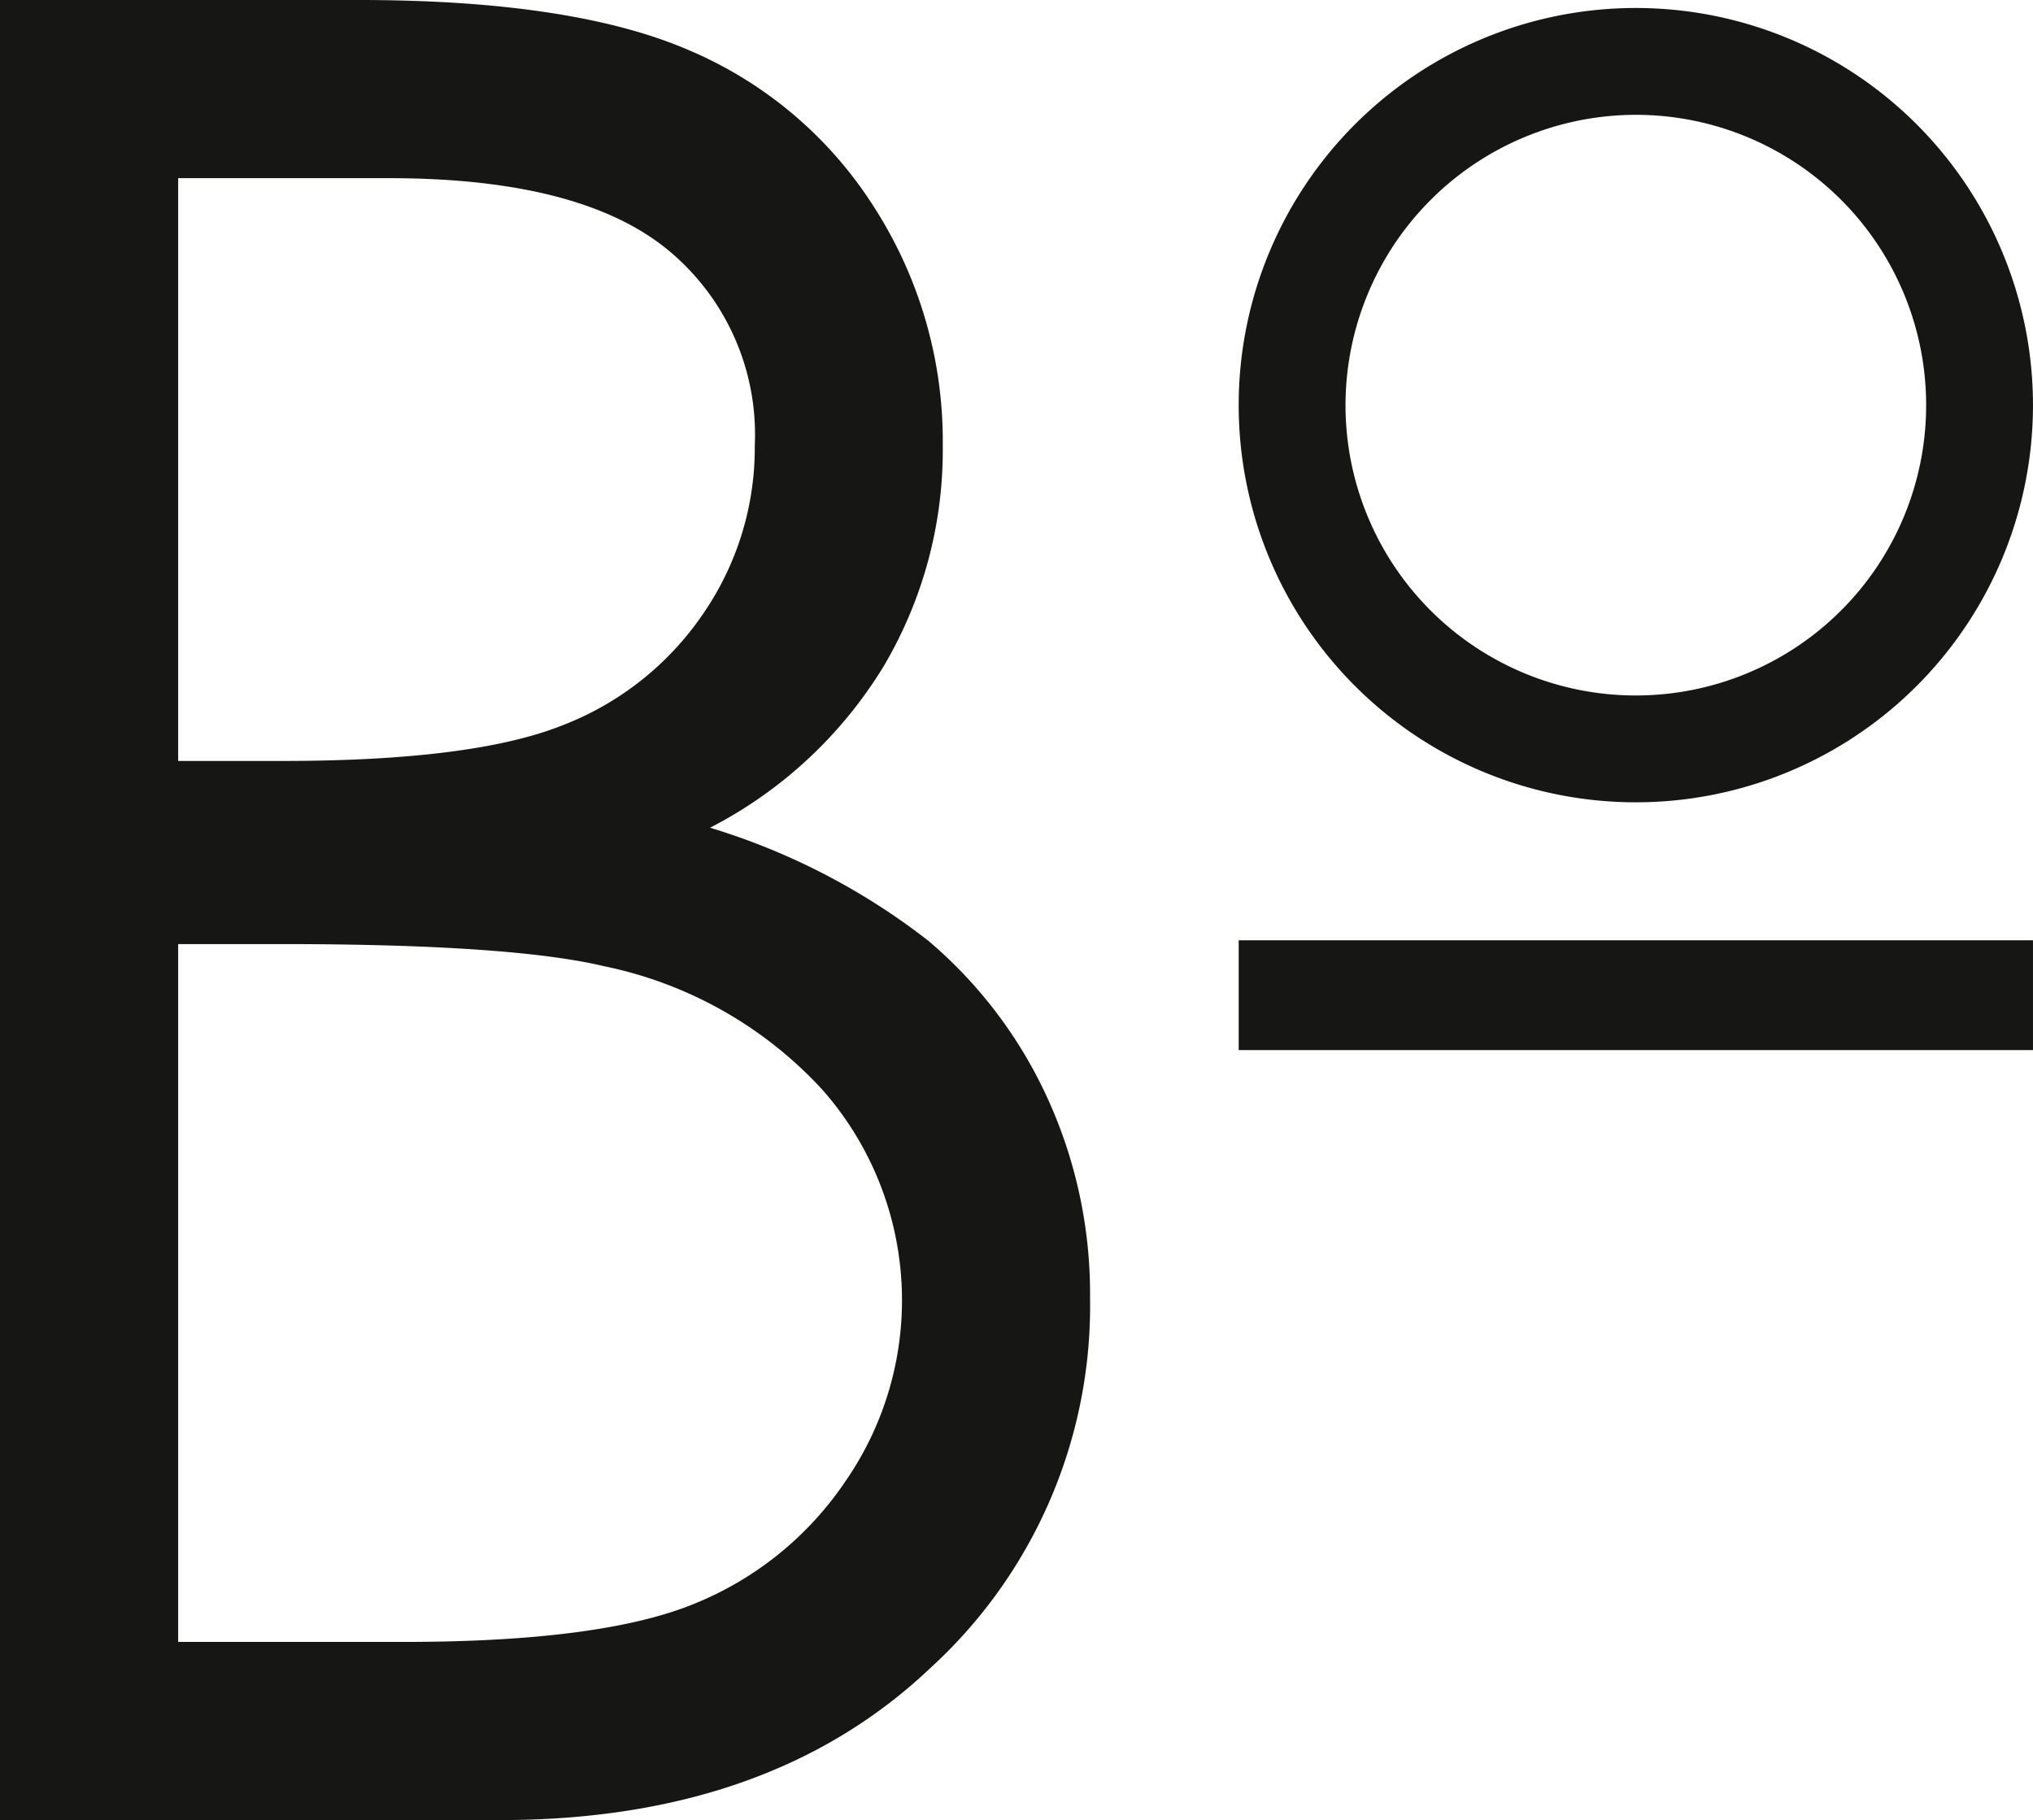 <?xml version="1.0" encoding="UTF-8"?> <svg xmlns="http://www.w3.org/2000/svg" width="80.881" height="72.408" viewBox="0 0 80.881 72.408"><g id="Group_4" data-name="Group 4" transform="translate(-52.527 -51.456)"><g id="Group_1" data-name="Group 1" transform="translate(52.527 51.456)"><path id="Path_1" data-name="Path 1" d="M52.527,51.456H66.8q8.614,0,13.242,2.043a16.219,16.219,0,0,1,7.31,6.276,17.208,17.208,0,0,1,2.682,9.4,16.887,16.887,0,0,1-2.351,8.786,17.413,17.413,0,0,1-6.907,6.424,26.748,26.748,0,0,1,8.687,4.5A18.012,18.012,0,0,1,94.2,95.142a18.723,18.723,0,0,1,1.694,7.95,19.516,19.516,0,0,1-6.374,14.742q-6.376,6.031-17.106,6.03H52.527Zm7.088,7.088V81.729h4.144q7.547,0,11.1-1.4a11.966,11.966,0,0,0,5.624-4.43,11.631,11.631,0,0,0,2.072-6.719,9.512,9.512,0,0,0-3.478-7.8Q75.6,58.545,68,58.544Zm0,30.47v27.762h8.974q7.939,0,11.638-1.55a13.224,13.224,0,0,0,5.941-4.849,12.656,12.656,0,0,0-.911-15.555A16.212,16.212,0,0,0,76.585,89.9q-3.7-.886-12.875-.886Z" transform="translate(-52.527 -51.456)" fill="#161615"></path></g><path id="Path_2" data-name="Path 2" d="M203.72,56.58a11.55,11.55,0,1,1-11.55,11.55,11.563,11.563,0,0,1,11.55-11.55m0-4.25a15.8,15.8,0,1,0,15.8,15.8,15.8,15.8,0,0,0-15.8-15.8Z" transform="translate(-86.113 -0.556)" fill="#161615"></path><g id="Group_2" data-name="Group 2" transform="translate(101.807 88.863)"><rect id="Rectangle_1" data-name="Rectangle 1" width="31.6" height="4.368" fill="#161615"></rect></g></g></svg> 